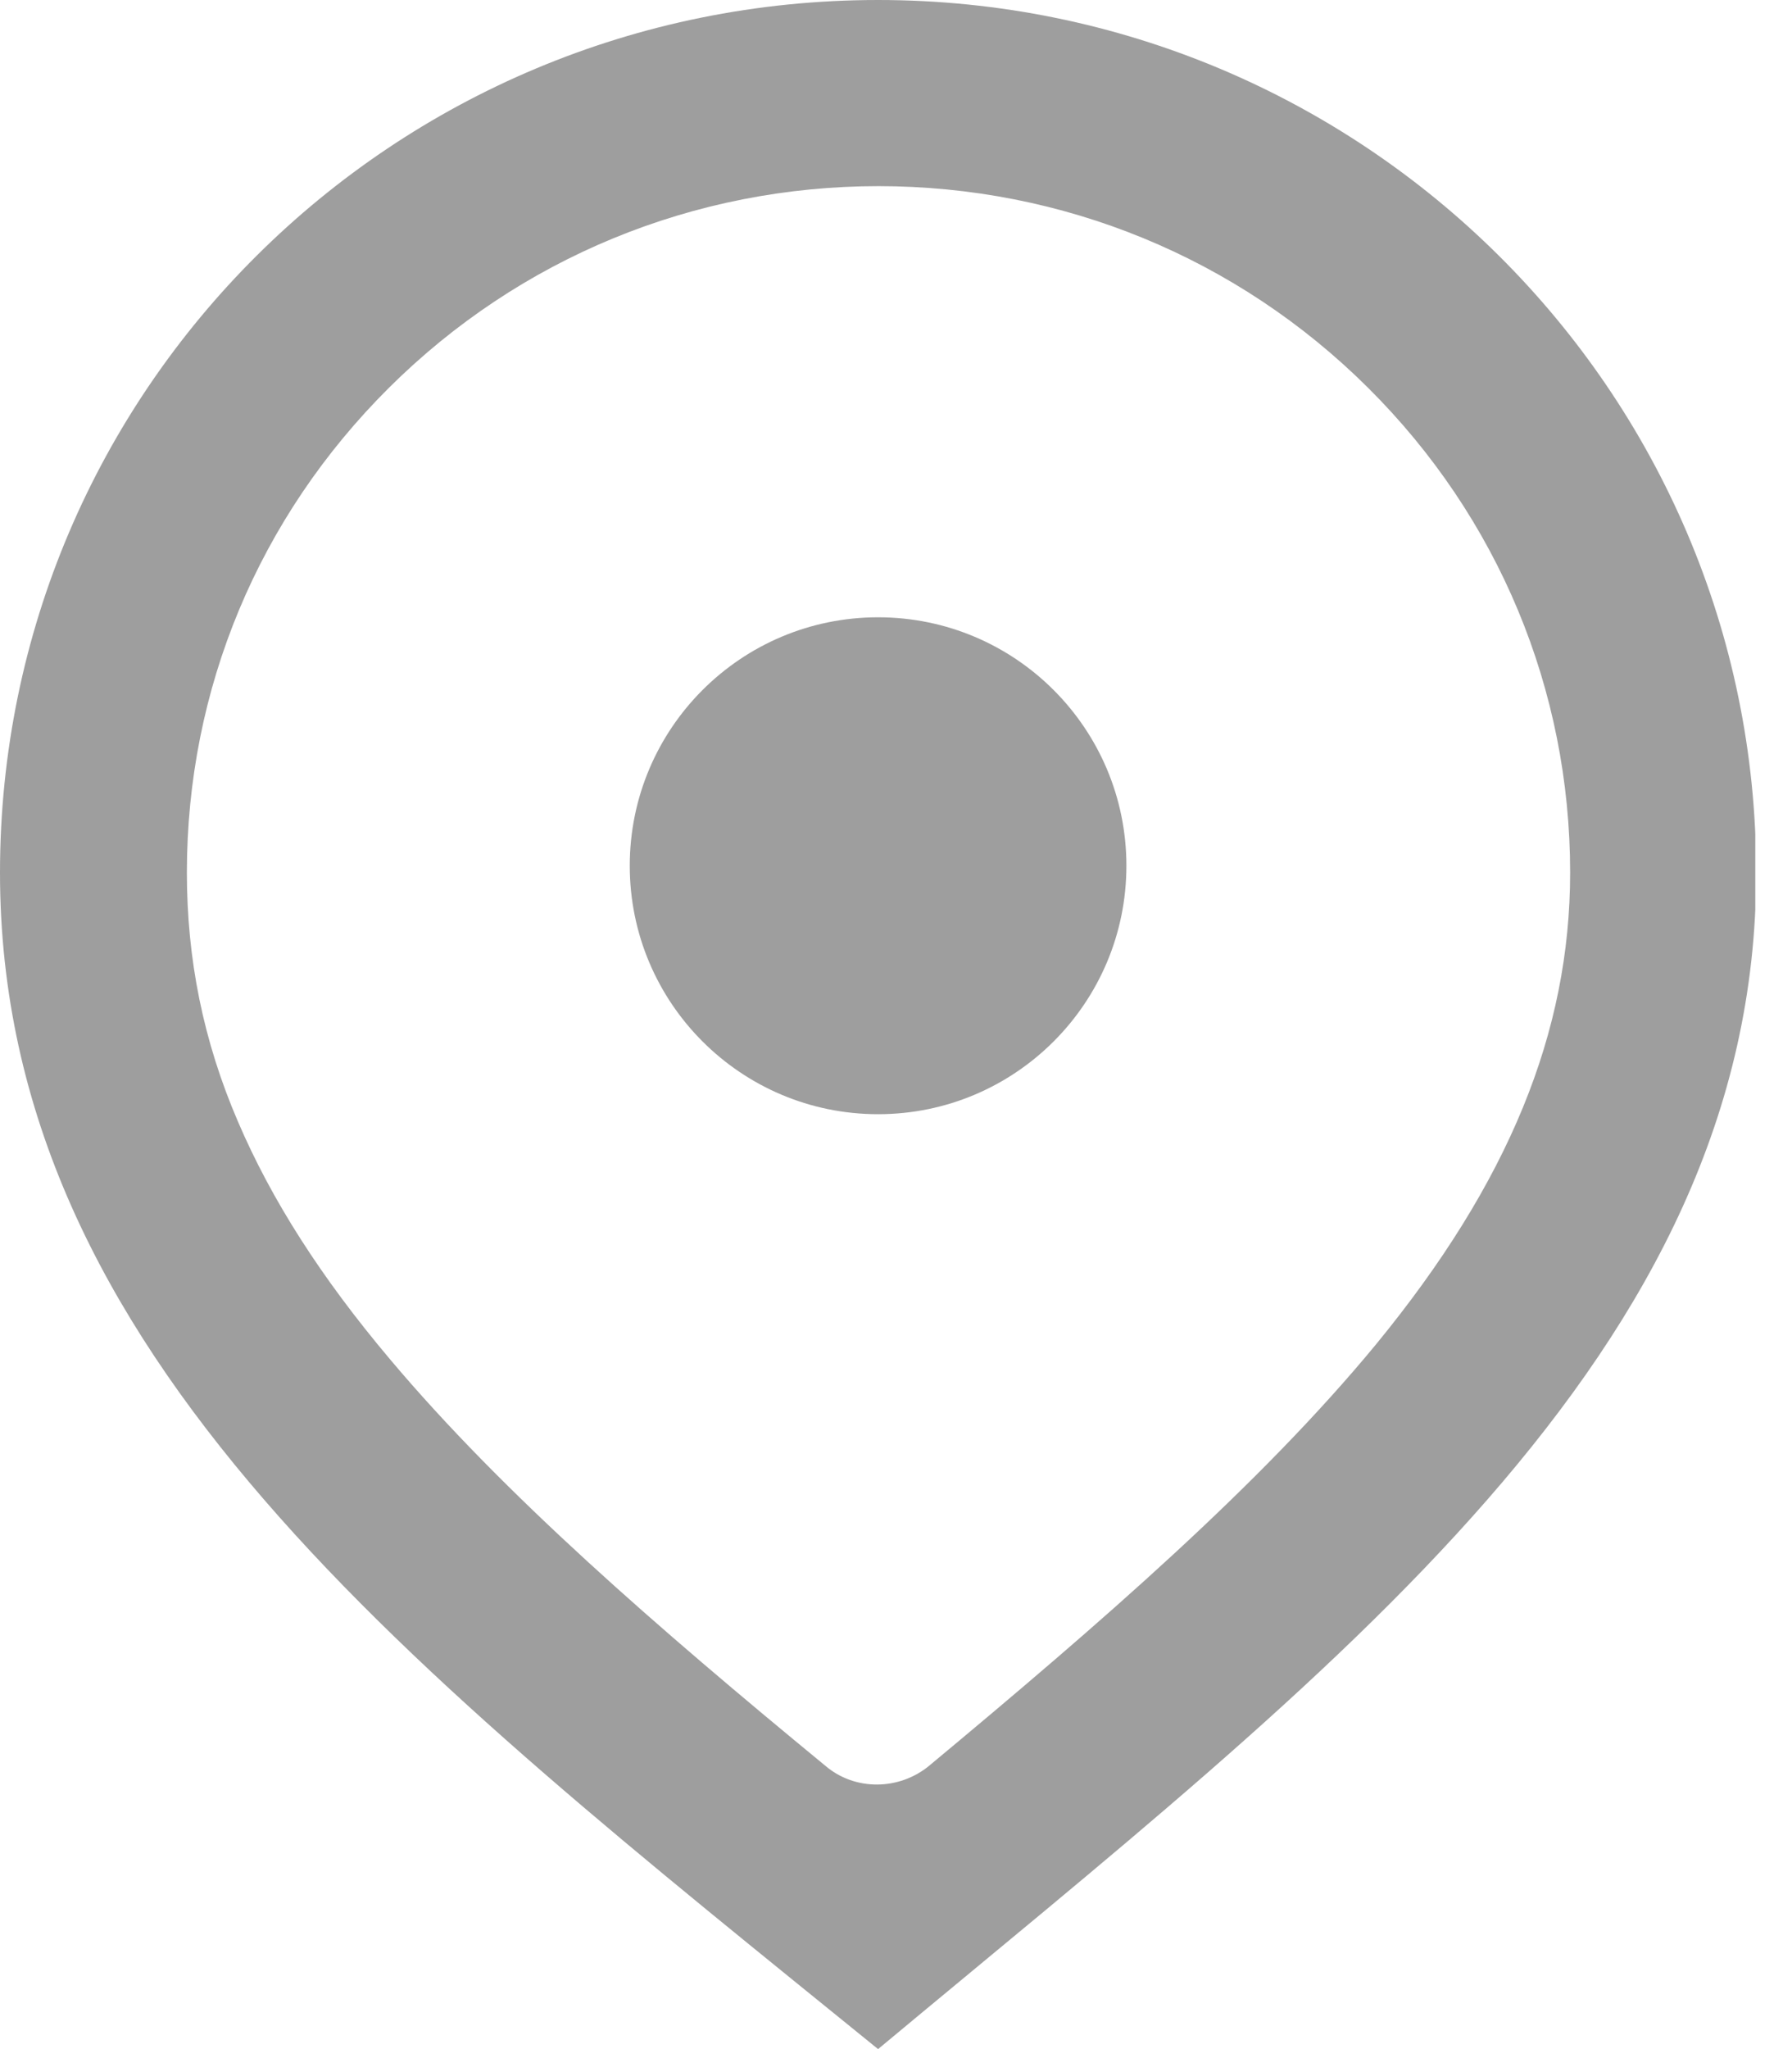 <svg width="21" height="24" viewBox="0 0 21 24" fill="none" xmlns="http://www.w3.org/2000/svg">
<g clip-path="url(#clip0_1975_20793)">
<path d="M10.29 13.05C11.897 13.05 13.2 11.747 13.2 10.14C13.2 8.533 11.897 7.23 10.29 7.23C8.683 7.23 7.38 8.533 7.38 10.14C7.38 11.747 8.683 13.05 10.29 13.05Z" fill="#9E9E9E"/>
<path d="M10.29 2.18C12.46 2.18 14.5 3.02 16.03 4.54C17.56 6.06 18.4 8.08 18.4 10.22C18.4 12.09 17.68 13.85 16.13 15.74C14.77 17.39 12.91 19 10.89 20.68C10.54 20.97 10.02 20.98 9.67 20.68C7.7 19.06 5.9 17.5 4.57 15.92C3.76 14.96 3.18 14.05 2.79 13.14C2.38 12.19 2.19 11.23 2.19 10.22C2.19 8.07 3.03 6.06 4.56 4.54C6.09 3.02 8.13 2.18 10.3 2.18M10.29 0C4.6 0 0 4.57 0 10.22C0 15.87 4.82 19.56 10.29 24C15.62 19.56 20.58 15.86 20.58 10.22C20.58 4.58 15.97 0 10.29 0Z" fill="#9E9E9E"/>
</g>
<defs>
<clipPath id="clip0_1975_20793">
<rect width="20.57" height="24" fill="white"/>
</clipPath>
</defs>
</svg>
